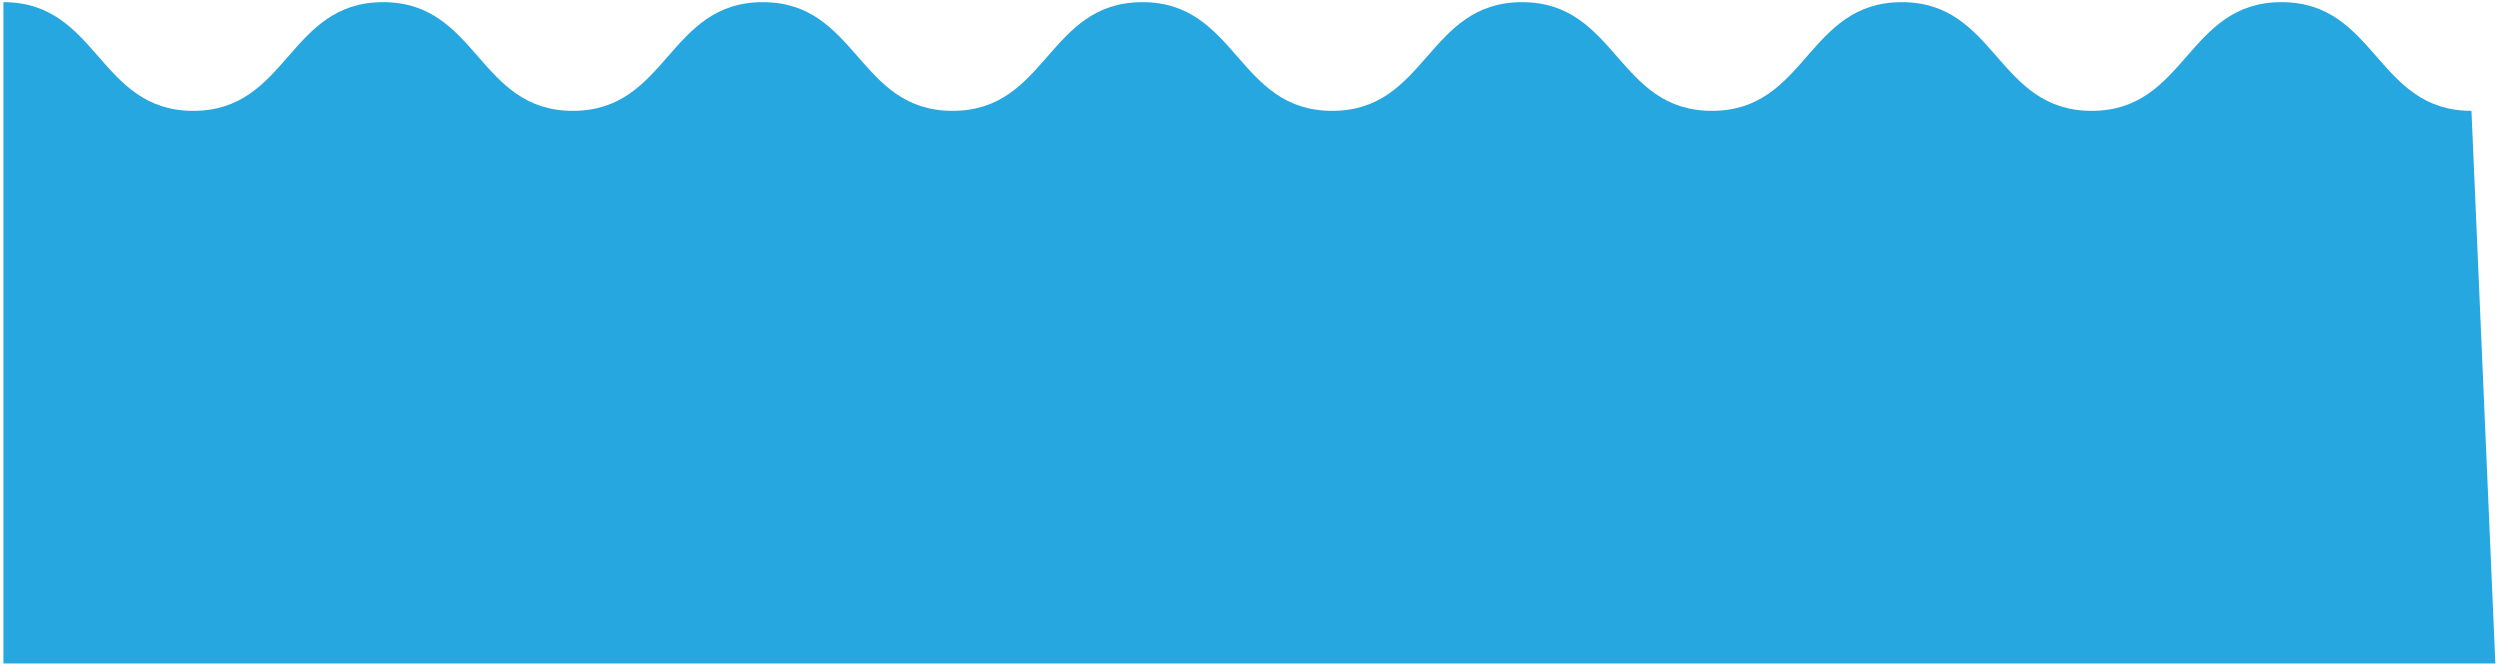 <?xml version="1.0" encoding="UTF-8"?> <svg xmlns="http://www.w3.org/2000/svg" width="356" height="95" viewBox="0 0 356 95" fill="none"> <path d="M351.927 15.784C338.408 15.784 338.408 0.308 324.889 0.308C311.371 0.308 311.371 15.784 297.852 15.784C284.333 15.784 284.333 0.308 270.814 0.308C257.296 0.308 257.296 15.784 243.777 15.784C230.258 15.784 230.258 0.308 216.739 0.308C203.221 0.308 203.221 15.784 189.702 15.784C176.183 15.784 176.193 0.308 162.674 0.308C149.155 0.308 149.155 15.784 135.646 15.784C122.136 15.784 122.127 0.308 108.618 0.308C95.108 0.308 95.099 15.784 81.58 15.784C68.061 15.784 68.071 0.308 54.552 0.308C41.033 0.308 41.033 15.784 27.524 15.784C14.014 15.784 14.005 0.308 0.486 0.308V94.479H355.339L351.936 15.784H351.927Z" fill="#27A7E0"></path> </svg> 